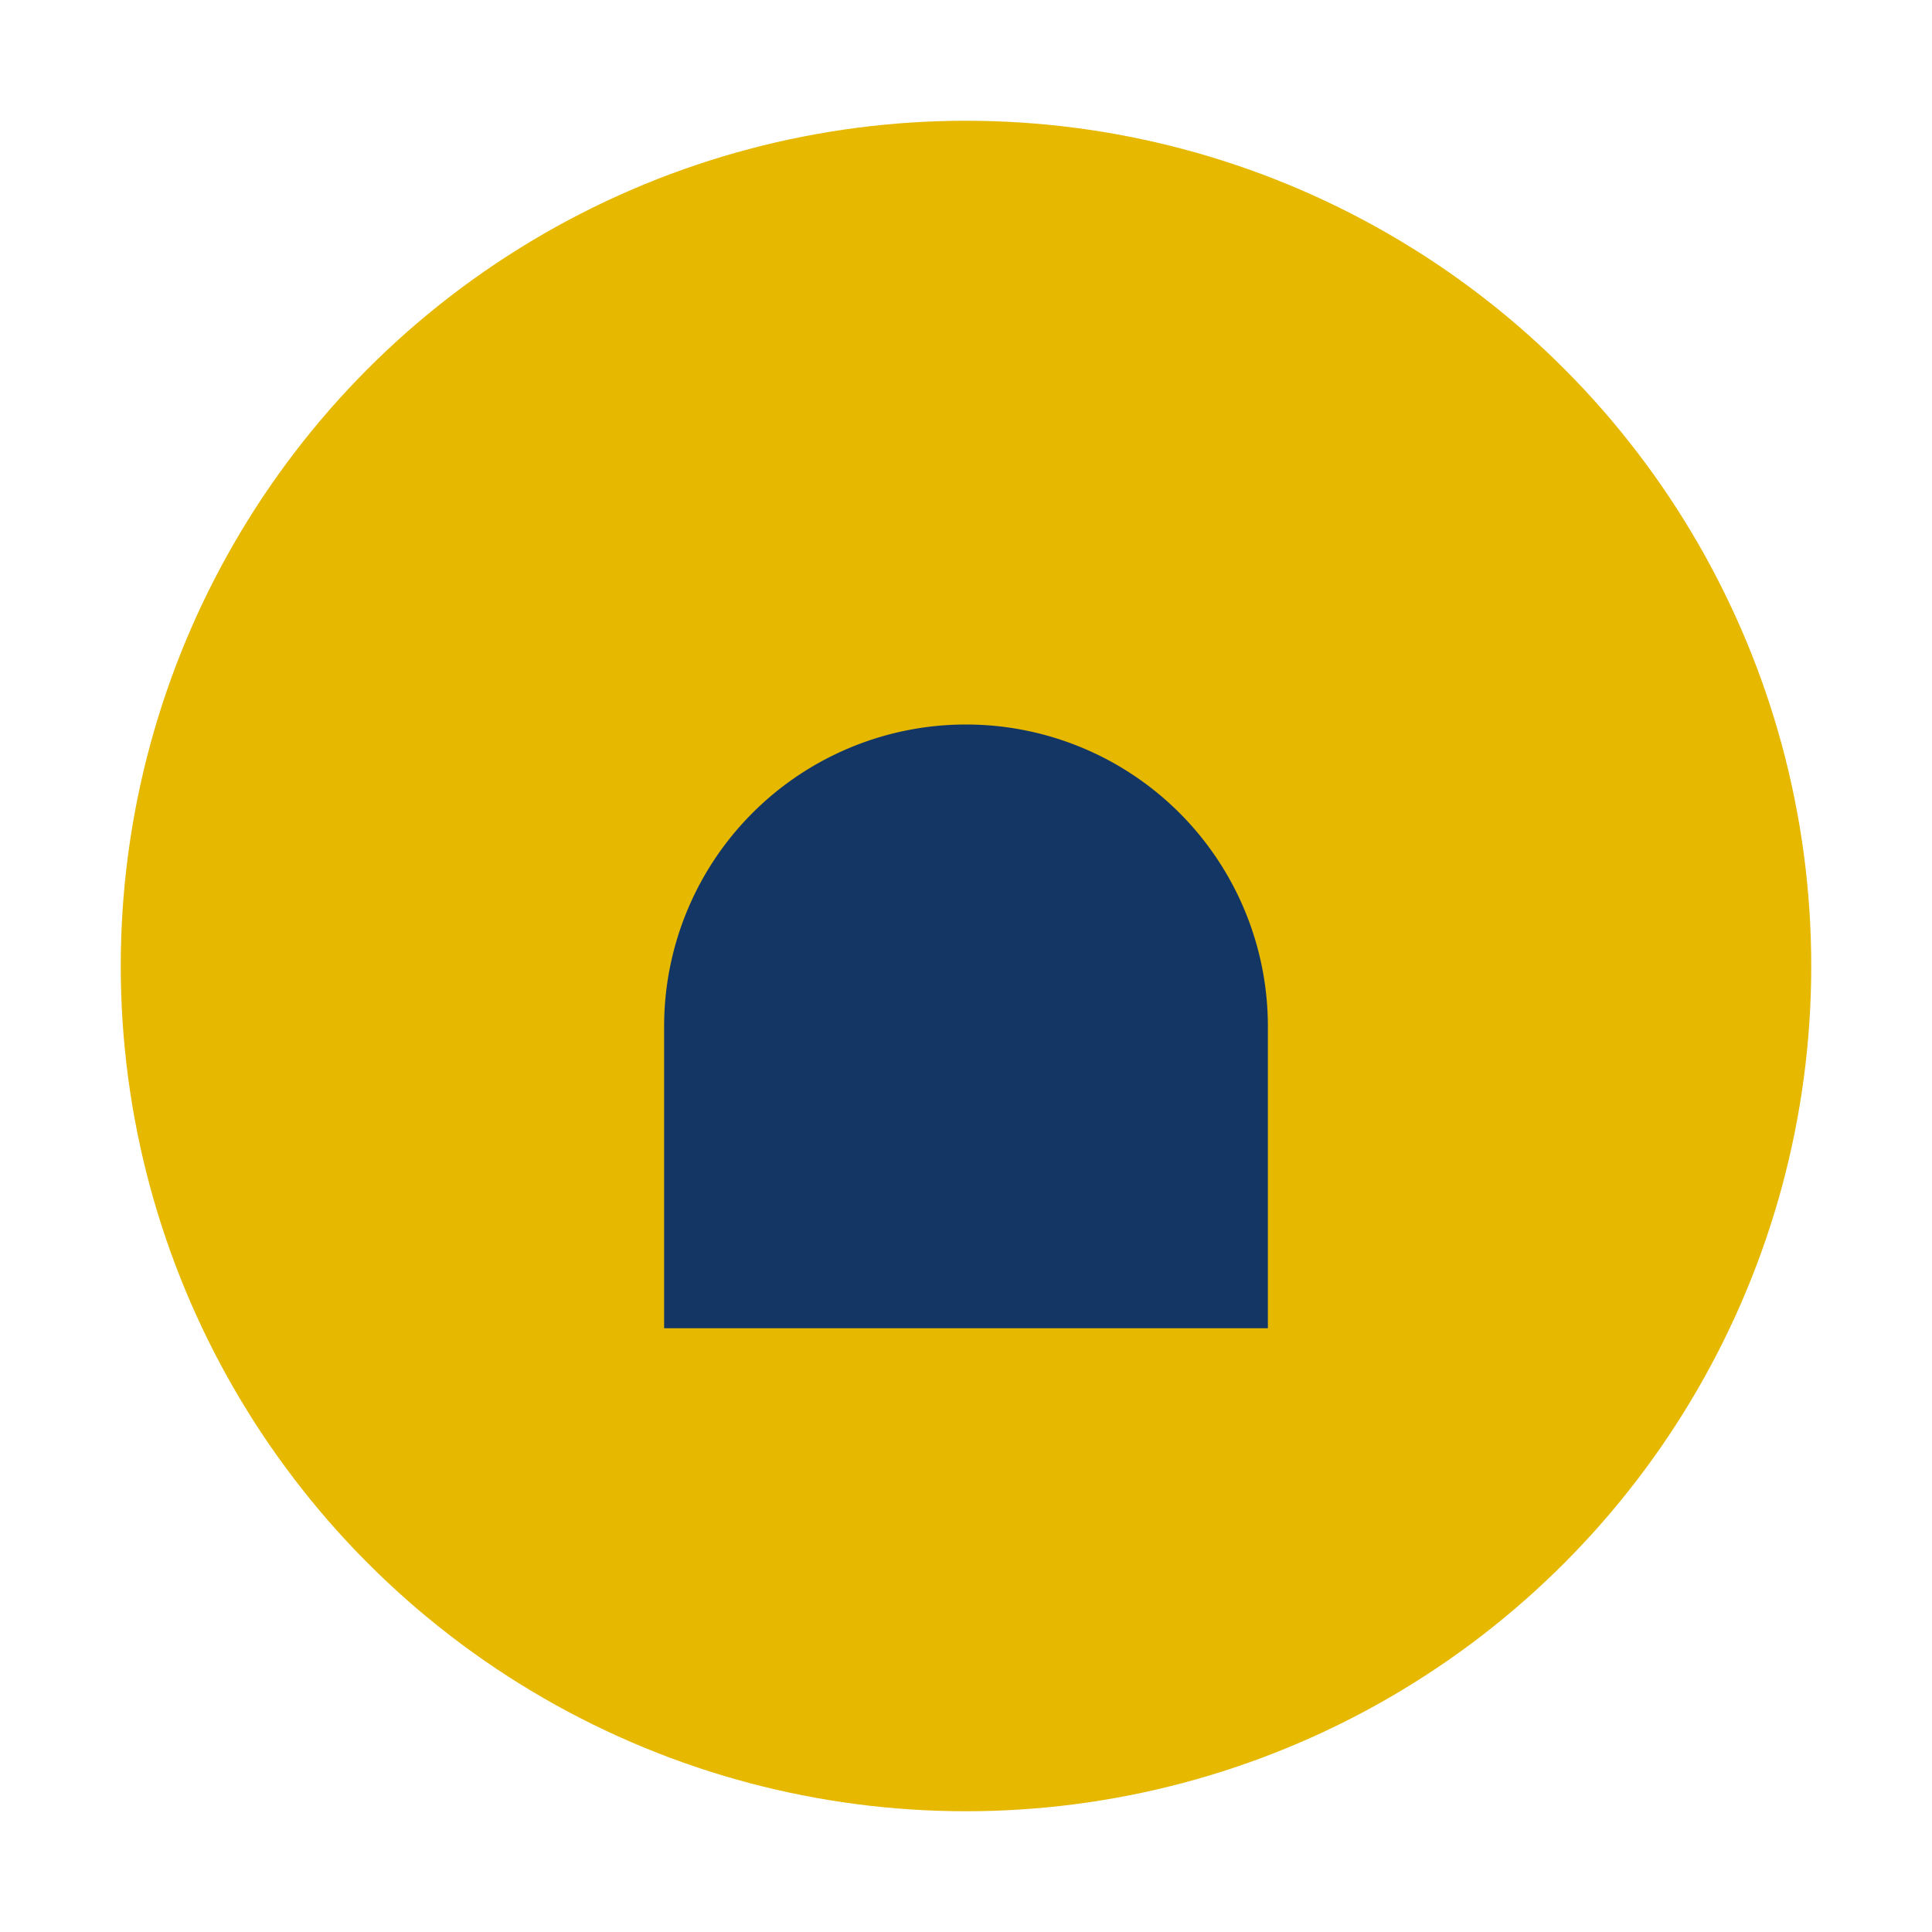 <?xml version="1.0" encoding="UTF-8"?>
<svg xmlns="http://www.w3.org/2000/svg" width="32" height="32" viewBox="0 0 32 32"><circle cx="16" cy="16" r="14" fill="#E6B800"/><path d="M11 17a5 5 0 0 1 10 0v5h-10v-5z" fill="#143664"/></svg>